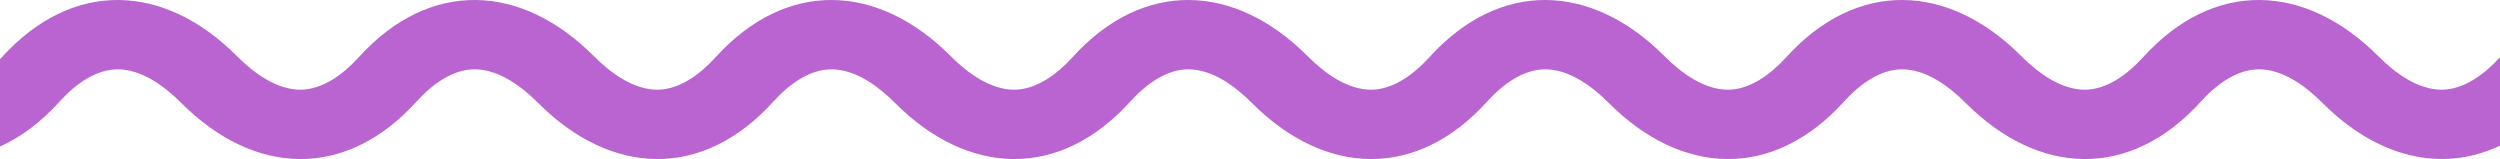 <svg xmlns="http://www.w3.org/2000/svg" width="298" height="19" viewBox="0 0 298 19" fill="none"><path d="M297.982 6.84C296.102 8.909 293.638 10.693 291.032 10.693C288.257 10.678 285.602 8.819 283.466 6.675C274.797 -2.005 263.901 -2.499 255.442 6.84C253.562 8.909 251.1 10.693 248.493 10.693C245.719 10.678 243.061 8.819 240.924 6.675C232.257 -2.005 221.364 -2.499 212.903 6.84C211.023 8.909 208.56 10.693 205.955 10.693C203.178 10.678 200.524 8.819 198.387 6.675C189.718 -2.005 178.824 -2.499 170.365 6.84C168.485 8.909 166.02 10.693 163.415 10.693C160.641 10.678 157.983 8.819 155.849 6.675C147.178 -2.005 136.284 -2.499 127.824 6.84C125.944 8.909 123.481 10.693 120.874 10.693C118.1 10.678 115.443 8.819 113.307 6.675C104.638 -2.005 93.745 -2.499 85.284 6.84C83.404 8.909 80.941 10.693 78.334 10.693C75.559 10.678 72.905 8.819 70.768 6.675C62.099 -2.005 51.205 -2.499 42.745 6.84C40.866 8.909 38.403 10.693 35.796 10.693C33.021 10.678 30.364 8.819 28.228 6.675C19.56 -2.005 8.665 -2.499 0.207 6.84C0.139 6.915 0.067 6.975 0 7.05V17.469C2.478 16.345 4.874 14.576 7.1 12.117C8.98 10.033 11.443 8.249 14.051 8.264C16.825 8.279 19.481 10.138 21.617 12.282C30.287 20.962 41.179 21.456 49.64 12.117C51.52 10.033 53.983 8.249 56.588 8.264C59.365 8.279 62.02 10.138 64.156 12.282C72.825 20.962 83.719 21.456 92.179 12.117C94.058 10.033 96.522 8.249 99.128 8.264C101.903 8.279 104.56 10.138 106.696 12.282C115.364 20.962 126.258 21.456 134.719 12.117C136.597 10.033 139.062 8.249 141.666 8.264C144.442 8.279 147.097 10.138 149.235 12.282C157.904 20.962 168.798 21.456 177.259 12.117C179.137 10.033 181.602 8.249 184.207 8.264C186.982 8.279 189.639 10.138 191.775 12.282C200.446 20.962 211.338 21.456 219.796 12.117C221.676 10.033 224.14 8.249 226.749 8.264C229.522 8.279 232.179 10.138 234.315 12.282C242.983 20.962 253.877 21.456 262.336 12.117C264.216 10.033 266.679 8.249 269.286 8.264C272.061 8.279 274.716 10.138 276.852 12.282C283.309 18.743 290.999 20.662 298 17.364V6.825L297.982 6.84Z" fill="#B964D1"></path></svg>